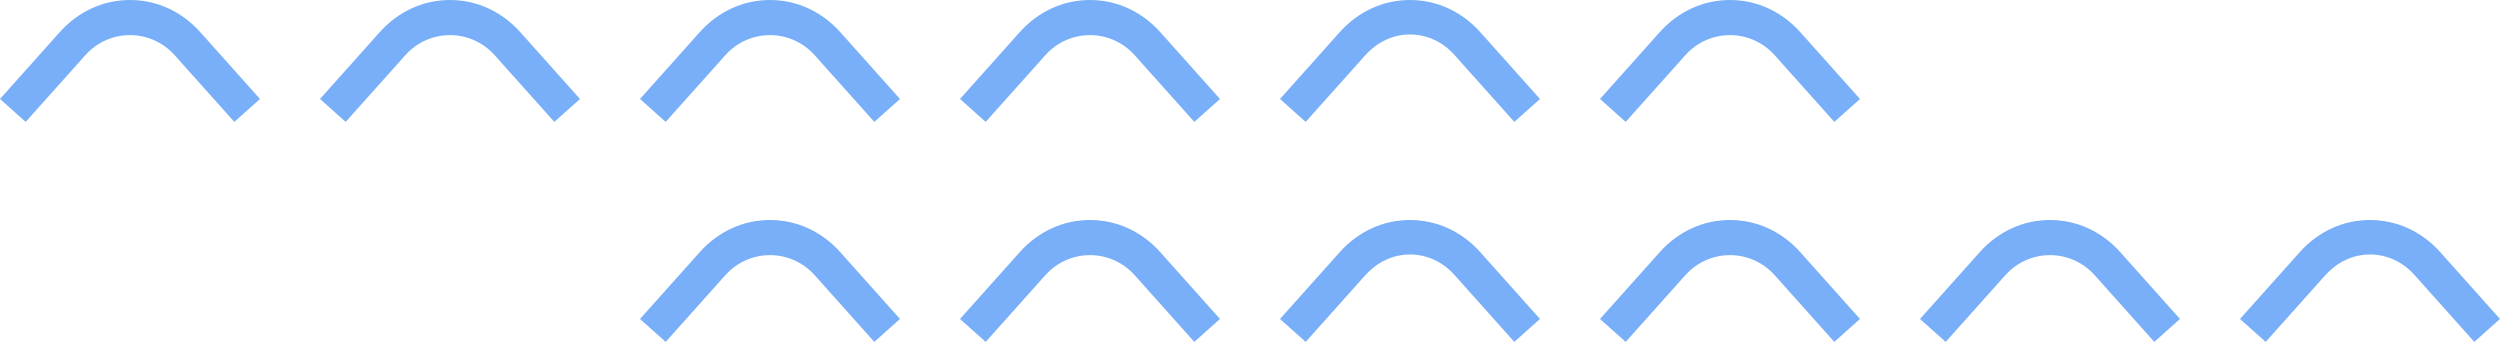 <?xml version="1.0" encoding="UTF-8"?><svg id="_レイヤー_2" xmlns="http://www.w3.org/2000/svg" viewBox="0 0 145 19.83"><defs><style>.cls-1{fill:#79aef8;}</style></defs><g id="_デザイン"><g><path class="cls-1" d="m1.49,7.07l-1.49-1.33L3.46,1.87c1.08-1.21,2.53-1.87,4.08-1.87s3,.66,4.08,1.87l3.46,3.87-1.49,1.33-3.46-3.87c-1.39-1.55-3.79-1.55-5.18,0l-3.46,3.87Z"/><path class="cls-1" d="m32.15,7.07l-3.46-3.87c-1.39-1.55-3.79-1.55-5.18,0l-3.46,3.87-1.49-1.33,3.46-3.87c1.08-1.21,2.53-1.87,4.08-1.87s3,.66,4.08,1.87l3.46,3.87-1.49,1.33Z"/><path class="cls-1" d="m50.71,7.07l-3.46-3.87c-1.39-1.55-3.79-1.55-5.18,0l-3.46,3.87-1.49-1.33,3.46-3.87c1.08-1.21,2.53-1.87,4.08-1.87s3,.66,4.08,1.87l3.46,3.87-1.49,1.33Z"/><path class="cls-1" d="m69.27,7.07l-3.46-3.87c-1.39-1.55-3.79-1.55-5.18,0l-3.46,3.87-1.49-1.33,3.46-3.87c1.08-1.21,2.53-1.87,4.08-1.87s3,.66,4.08,1.87l3.46,3.87-1.49,1.33Z"/><path class="cls-1" d="m87.83,7.07l-3.46-3.87c-.69-.78-1.61-1.2-2.59-1.2h0c-.98,0-1.89.43-2.59,1.2l-3.46,3.87-1.49-1.33,3.46-3.87c1.08-1.21,2.53-1.87,4.08-1.87h0c1.55,0,3,.66,4.08,1.87l3.46,3.87-1.49,1.33Z"/><path class="cls-1" d="m106.39,7.07l-3.46-3.87c-1.39-1.55-3.79-1.55-5.18,0l-3.46,3.87-1.49-1.33,3.46-3.87c1.08-1.21,2.53-1.87,4.08-1.87s3,.66,4.08,1.87l3.46,3.87-1.49,1.33Z"/><path class="cls-1" d="m50.71,19.83l-3.46-3.87c-1.39-1.55-3.79-1.55-5.18,0l-3.46,3.87-1.49-1.33,3.46-3.87c1.08-1.21,2.53-1.87,4.08-1.87s3,.66,4.08,1.87l3.46,3.87-1.49,1.33Z"/><path class="cls-1" d="m69.27,19.83l-3.46-3.87c-1.39-1.55-3.79-1.55-5.18,0l-3.46,3.87-1.49-1.33,3.46-3.87c1.08-1.21,2.53-1.87,4.08-1.87s3,.66,4.08,1.87l3.46,3.87-1.49,1.33Z"/><path class="cls-1" d="m87.83,19.83l-3.46-3.87c-.69-.78-1.61-1.2-2.59-1.2h0c-.98,0-1.89.43-2.59,1.2l-3.46,3.87-1.49-1.33,3.46-3.87c1.08-1.21,2.53-1.87,4.08-1.87h0c1.55,0,3,.66,4.08,1.87l3.46,3.87-1.49,1.33Z"/><path class="cls-1" d="m106.39,19.83l-3.46-3.87c-1.39-1.55-3.79-1.55-5.18,0l-3.46,3.87-1.49-1.33,3.46-3.87c1.08-1.21,2.53-1.87,4.08-1.87s3,.66,4.08,1.87l3.46,3.87-1.49,1.33Z"/><path class="cls-1" d="m124.95,19.83l-3.46-3.87c-1.39-1.55-3.79-1.55-5.18,0l-3.46,3.87-1.49-1.33,3.46-3.87c1.08-1.21,2.53-1.87,4.08-1.87s3,.66,4.08,1.87l3.46,3.87-1.49,1.33Z"/><path class="cls-1" d="m143.51,19.83l-3.46-3.87c-.69-.78-1.61-1.2-2.59-1.2h0c-.98,0-1.89.43-2.59,1.2l-3.46,3.87-1.49-1.33,3.46-3.87c1.08-1.21,2.53-1.87,4.08-1.87h0c1.55,0,3,.66,4.08,1.87l3.46,3.87-1.49,1.33Z"/></g></g></svg>